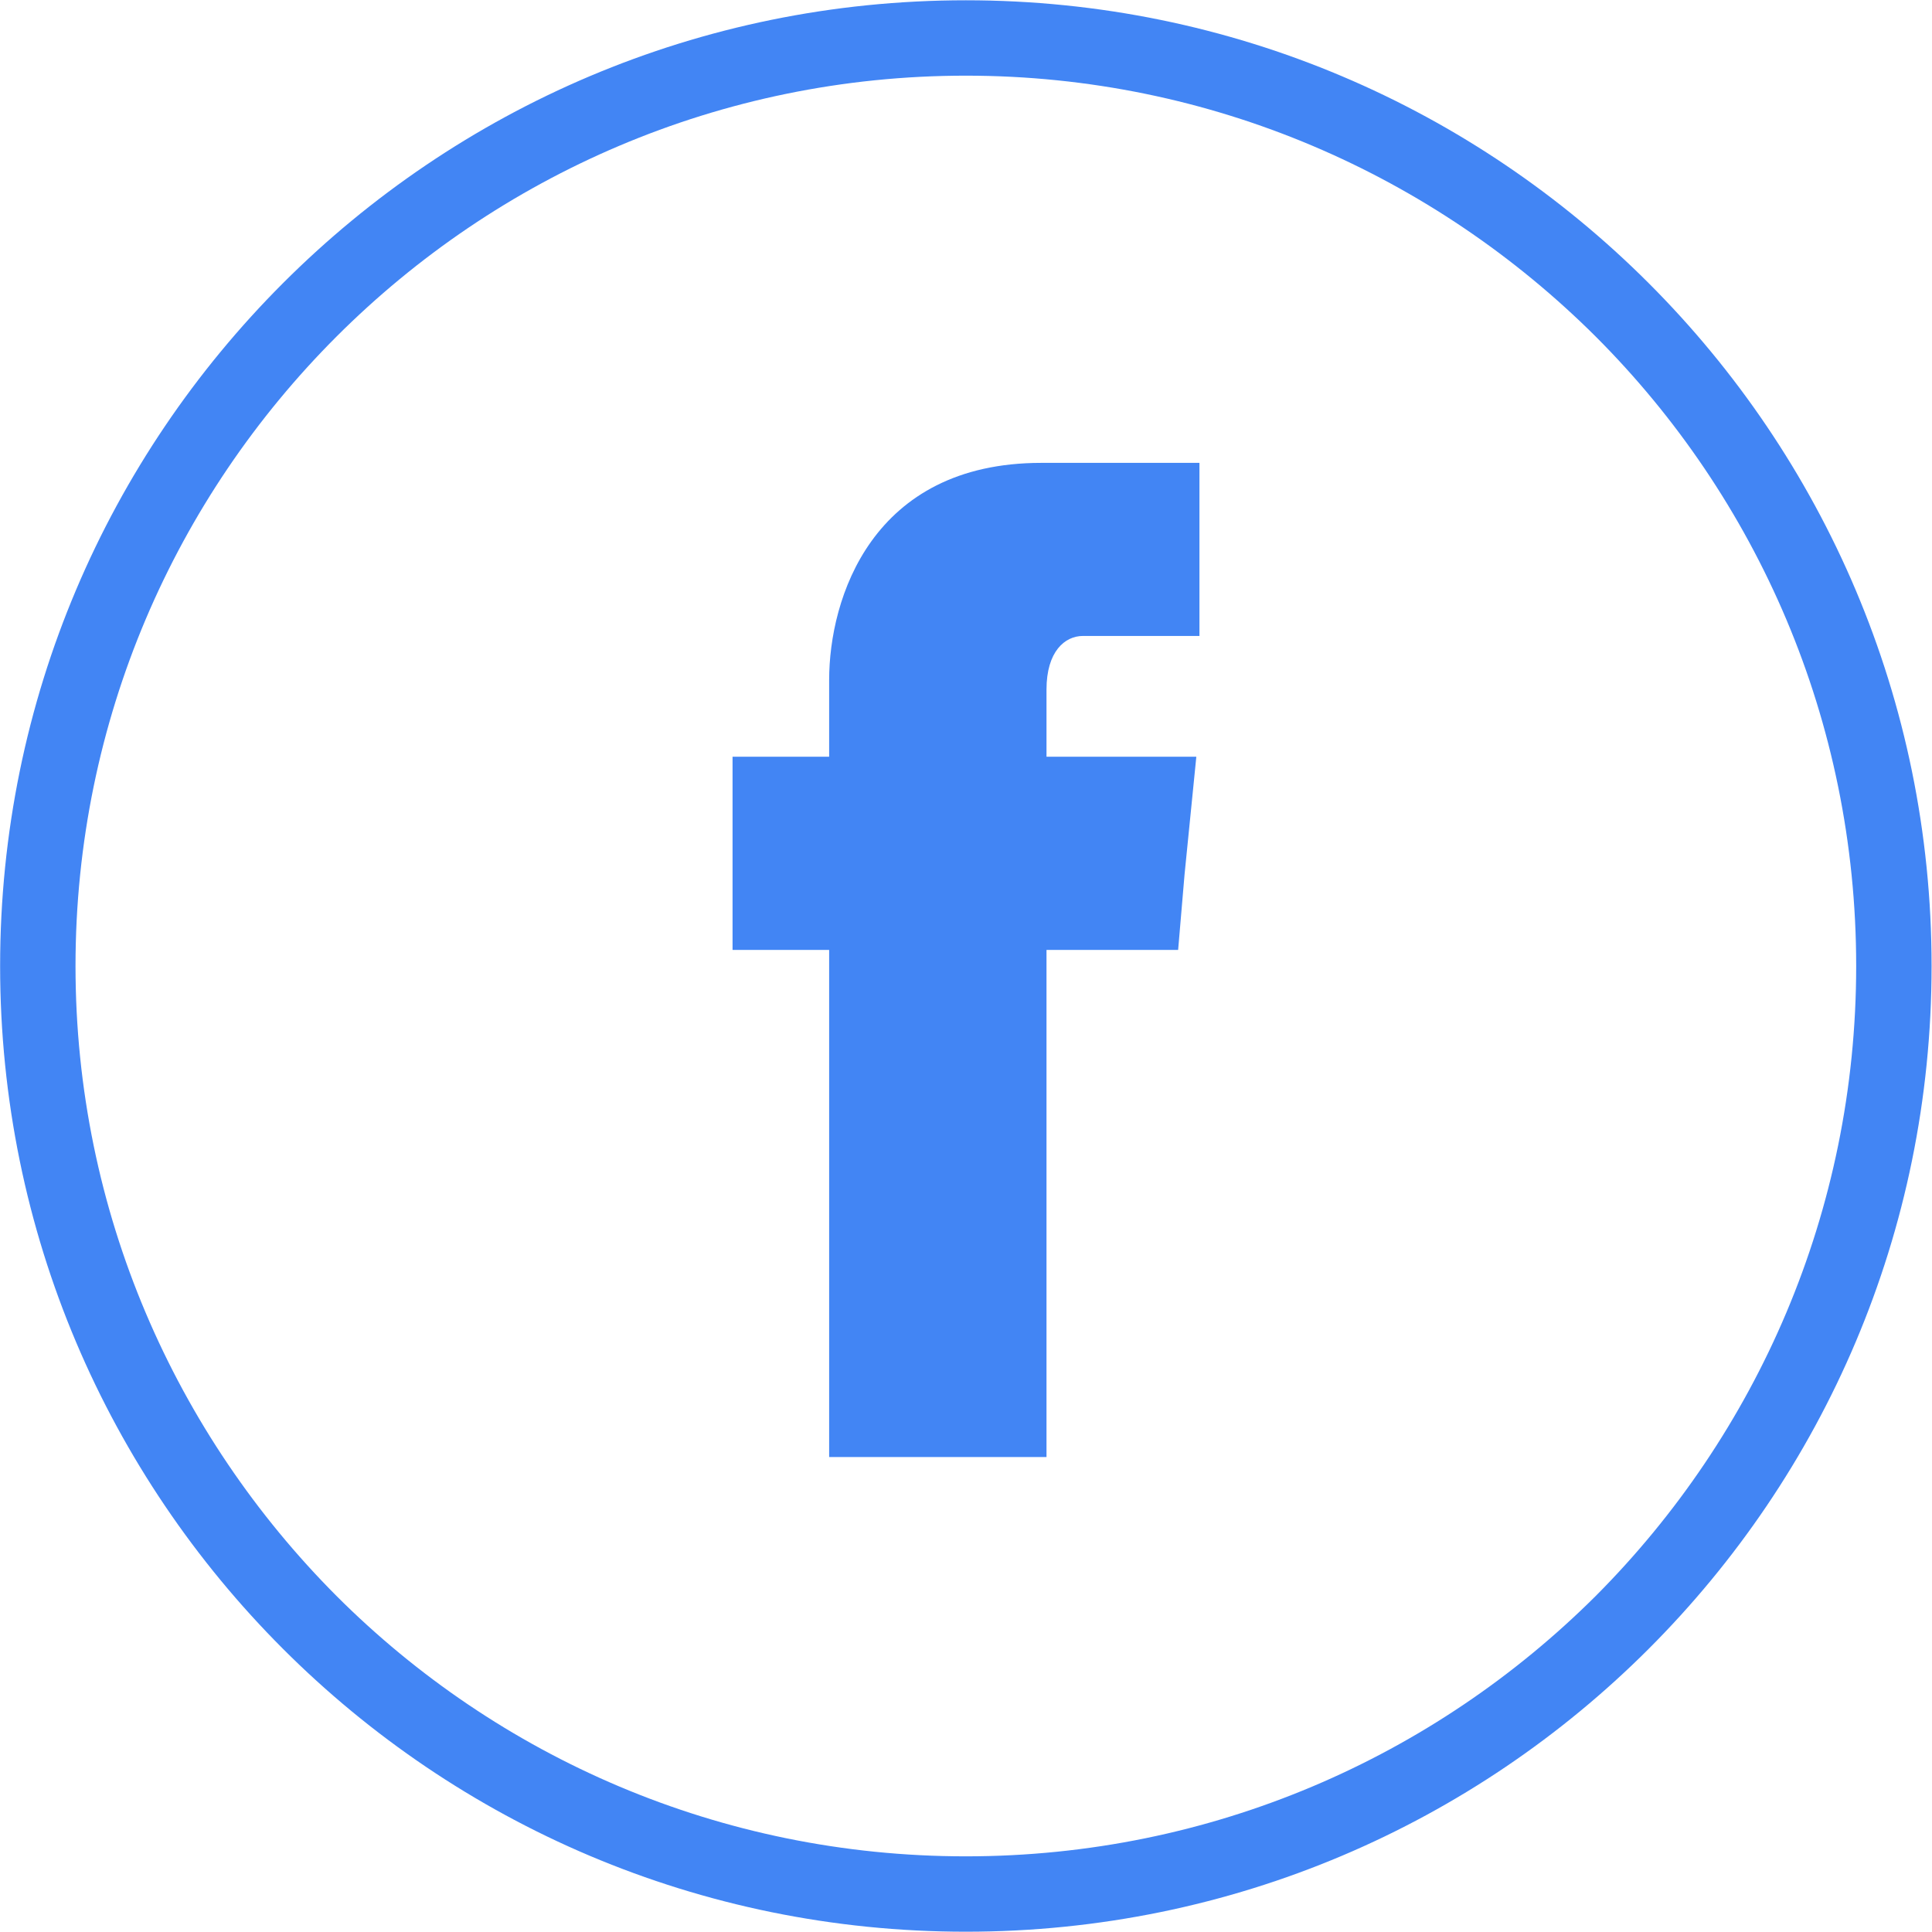 <?xml version="1.0" encoding="UTF-8"?>
<svg xmlns="http://www.w3.org/2000/svg" width="480" height="480" viewBox="0 0 480 480" fill="none">
  <path fill-rule="evenodd" clip-rule="evenodd" d="M409.614 70.349C366.172 26.901 306.253 0.07 239.96 0.07C173.668 0.07 113.751 26.901 70.308 70.348C26.865 113.793 0.029 173.707 0.029 240C0.029 306.29 26.865 366.209 70.308 409.652C113.751 453.099 173.667 479.928 239.96 479.928C306.253 479.928 366.172 453.099 409.614 409.652C453.057 366.209 479.896 306.29 479.896 240C479.896 173.708 453.058 113.794 409.614 70.349ZM396.465 396.499C356.344 436.492 301.071 461.201 239.96 461.201C178.851 461.201 123.581 436.492 83.593 396.499C43.602 356.382 18.76 301.114 18.76 240.001C18.76 178.89 43.602 123.622 83.593 83.634C123.581 43.646 178.851 18.799 239.96 18.799C301.071 18.799 356.344 43.646 396.465 83.634C436.453 123.622 461.163 178.89 461.163 240.001C461.163 301.114 436.453 356.382 396.465 396.499Z" fill="#4285F4"></path>
  <path fill-rule="evenodd" clip-rule="evenodd" d="M260 171.316C260 161.883 264.537 158 269.061 158H298V115H258.693C216.58 115 206 148.729 206 168.925V188H182V236H206V362H260V236H292.705L294.3 217.248L297.225 188H260V171.316Z" fill="#4285F4"></path>
</svg>
